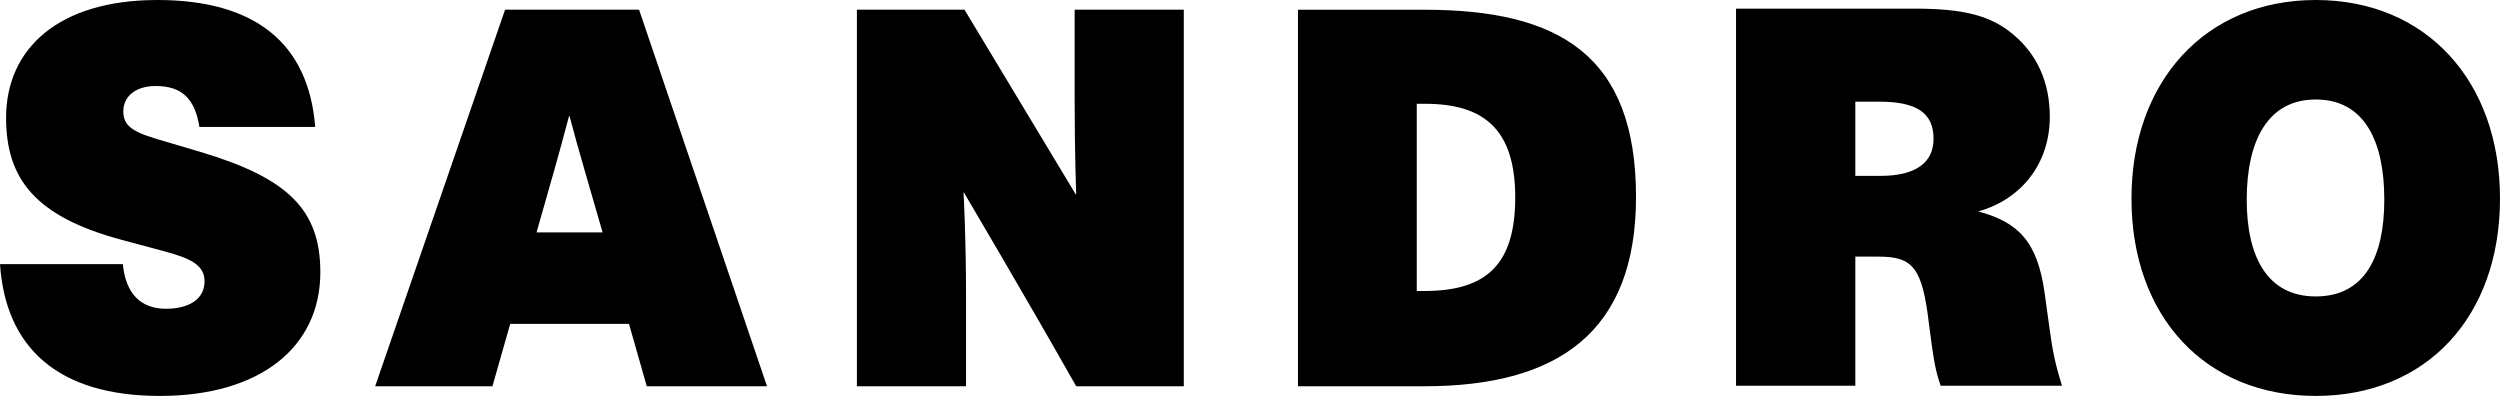 <svg width="1105" height="175" viewBox="0 0 1105 175" fill="none" xmlns="http://www.w3.org/2000/svg">
<path d="M1023.56 131.024C1002.26 131.024 993.049 113.669 993.049 88.222C993.049 62.775 1002.02 43.976 1023.56 43.976C1045.33 43.976 1053.86 62.775 1053.86 88.222C1053.86 113.669 1045.09 131.024 1023.56 131.024ZM1023.56 175C1072.46 175 1105 140.048 1105 87.741C1105 35.914 1072.46 0 1023.56 0C974.865 0 942.114 35.914 942.114 87.741C942.114 140.048 974.865 175 1023.56 175ZM820.054 77.754V44.938H830.612C847.212 44.938 854.629 49.931 854.629 61.331C854.629 72.039 846.554 77.724 831.3 77.724H820.054V77.754ZM767.324 170.488H820.054V113.428H830.373C845.626 113.428 849.664 118.421 852.595 143.146C854.599 158.607 855.287 163.359 857.77 170.488H911.397C908.047 159.78 907.15 154.095 906.013 146.004L903.77 129.821C900.63 106.751 892.106 98.208 874.369 93.456C893.212 88.222 906.013 72.521 906.013 51.616C906.013 36.396 900.39 24.033 889.862 15.25C879.992 6.918 868.088 3.82 846.344 3.82H767.324V170.488ZM626.212 45.871H629.801C655.822 45.871 669.73 57.06 669.73 87.259C669.73 116.977 656.958 128.618 629.561 128.618H626.212V45.871V45.871ZM573.691 170.729H629.561C689.021 170.729 723.118 146.485 723.118 87.049C723.118 24.274 689.021 4.301 629.561 4.301H573.691V170.729ZM426.298 4.271H378.742V170.729H426.986V130.543C426.986 103.923 425.879 85.124 425.879 85.124H426.088C426.088 85.124 453.455 131.476 475.678 170.729H523.234V4.271H474.99V42.803C474.99 67.768 475.678 85.846 475.678 85.846H475.439L426.298 4.271ZM237.151 102.72C242.983 82.266 247.47 66.806 251.507 51.345H251.747C255.785 66.806 260.51 82.236 266.343 102.72H237.151ZM339.022 170.729L282.464 4.271H223.243L165.817 170.729H217.65L225.516 143.146H278.007L285.873 170.729H339.022V170.729ZM139.318 56.127C136.416 19.01 112.639 0 69.539 0C26.021 0 2.692 21.386 2.692 52.067C2.692 79.168 15.702 95.802 53.837 106.029L72.47 111.022C83.896 114.12 90.416 116.977 90.416 124.347C90.416 131.957 83.896 136.469 73.368 136.469C62.6 136.469 55.631 130.303 54.285 116.737H0C2.453 153.614 25.573 175 70.676 175C115.091 175 141.591 153.373 141.591 120.316C141.591 92.493 126.995 78.717 89.07 67.287L80.306 64.67C62.57 59.436 54.495 58.023 54.495 49.209C54.495 43.013 59.43 38.02 68.851 38.02C80.516 38.02 86.139 43.735 88.143 56.097H139.318V56.127Z" fill="black"/>
</svg>
